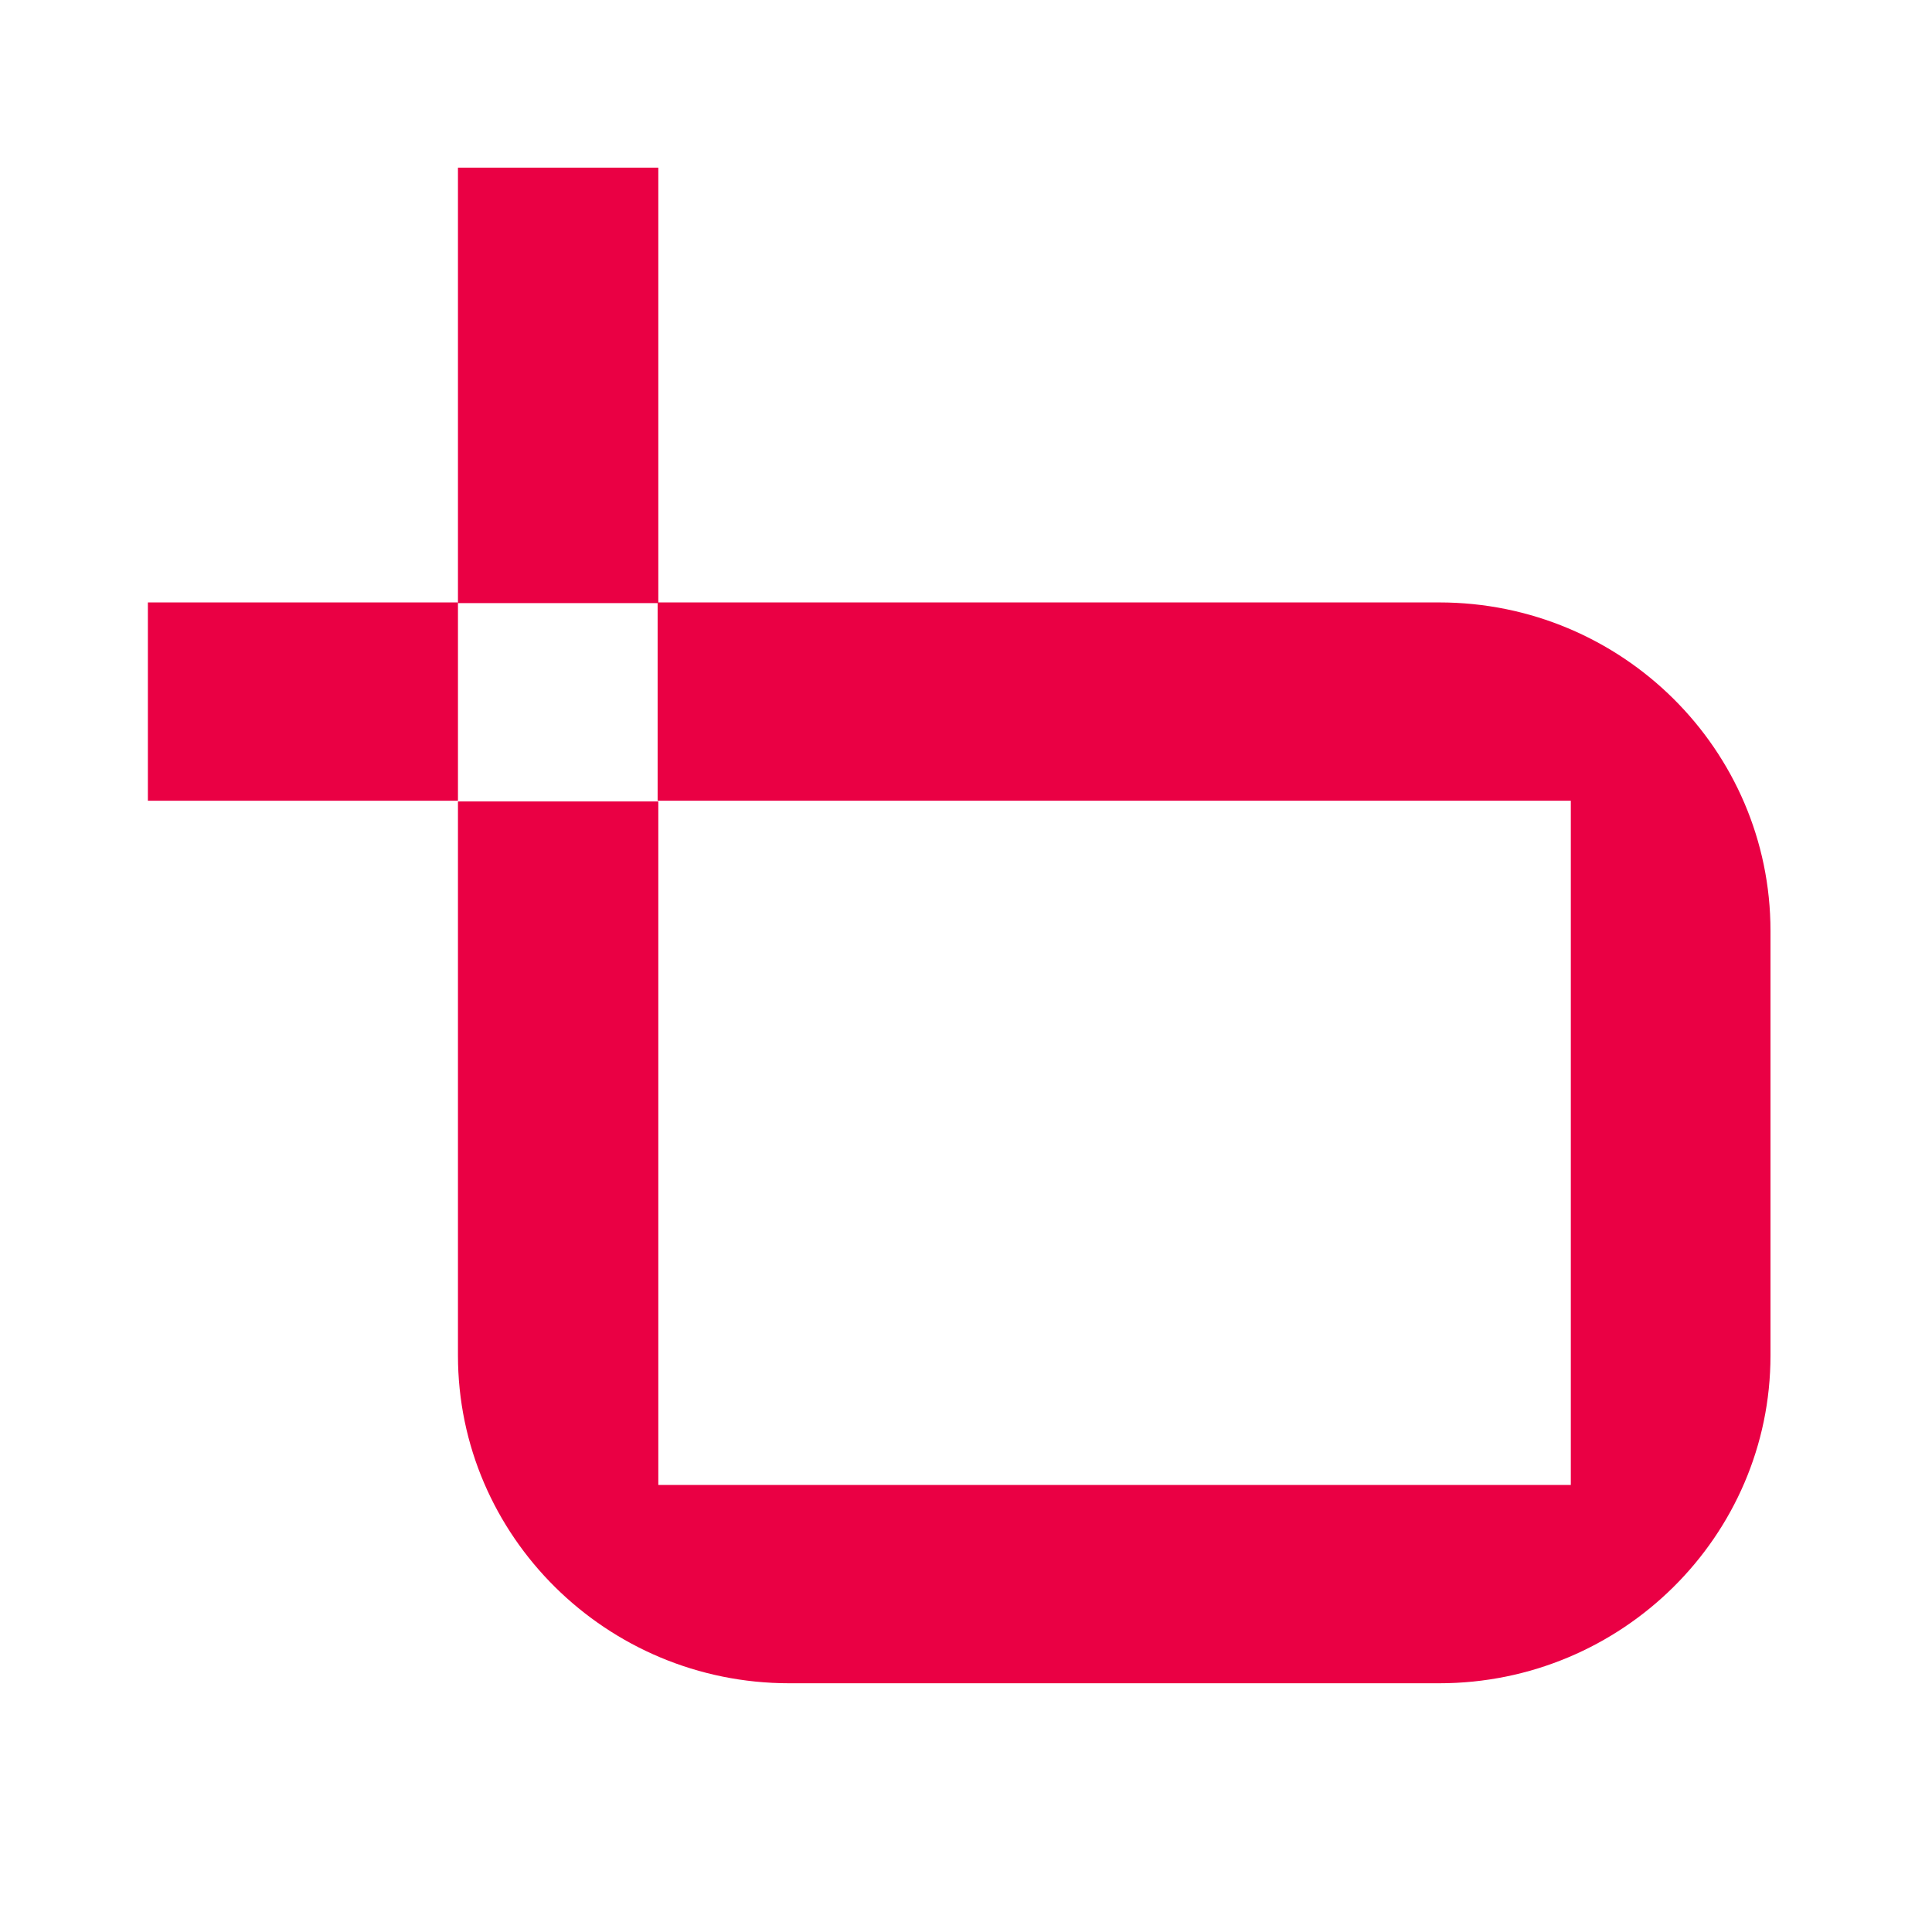 <svg xml:space="preserve" style="enable-background:new 0 0 283.5 283.5;" viewBox="0 0 283.5 283.5" y="0px" x="0px" xmlns:xlink="http://www.w3.org/1999/xlink" xmlns="http://www.w3.org/2000/svg" id="Layer_2_00000103260868847863132200000005559508241642055867_" version="1.1">
<style type="text/css">
	.st0{fill:#EA0044;}
</style>
<g id="Stitch_transparent">
	<g>
		<rect height="29.1" width="45.5" class="st0" y="88.4" x="21.7"></rect>
		<rect height="63.9" width="29.4" class="st0" y="24.6" x="67.2"></rect>
		<path d="M259.8,136.6v62.3c0,26.5-21.8,48.1-48.6,48.1h-95.4c-26.8,0-48.6-21.6-48.6-48.1v-81.3h29.4v100.3h133.9
			V117.5H96.5V88.4h114.7C238,88.4,259.8,110,259.8,136.6z" class="st0"></path>
	</g>
</g>
</svg>
